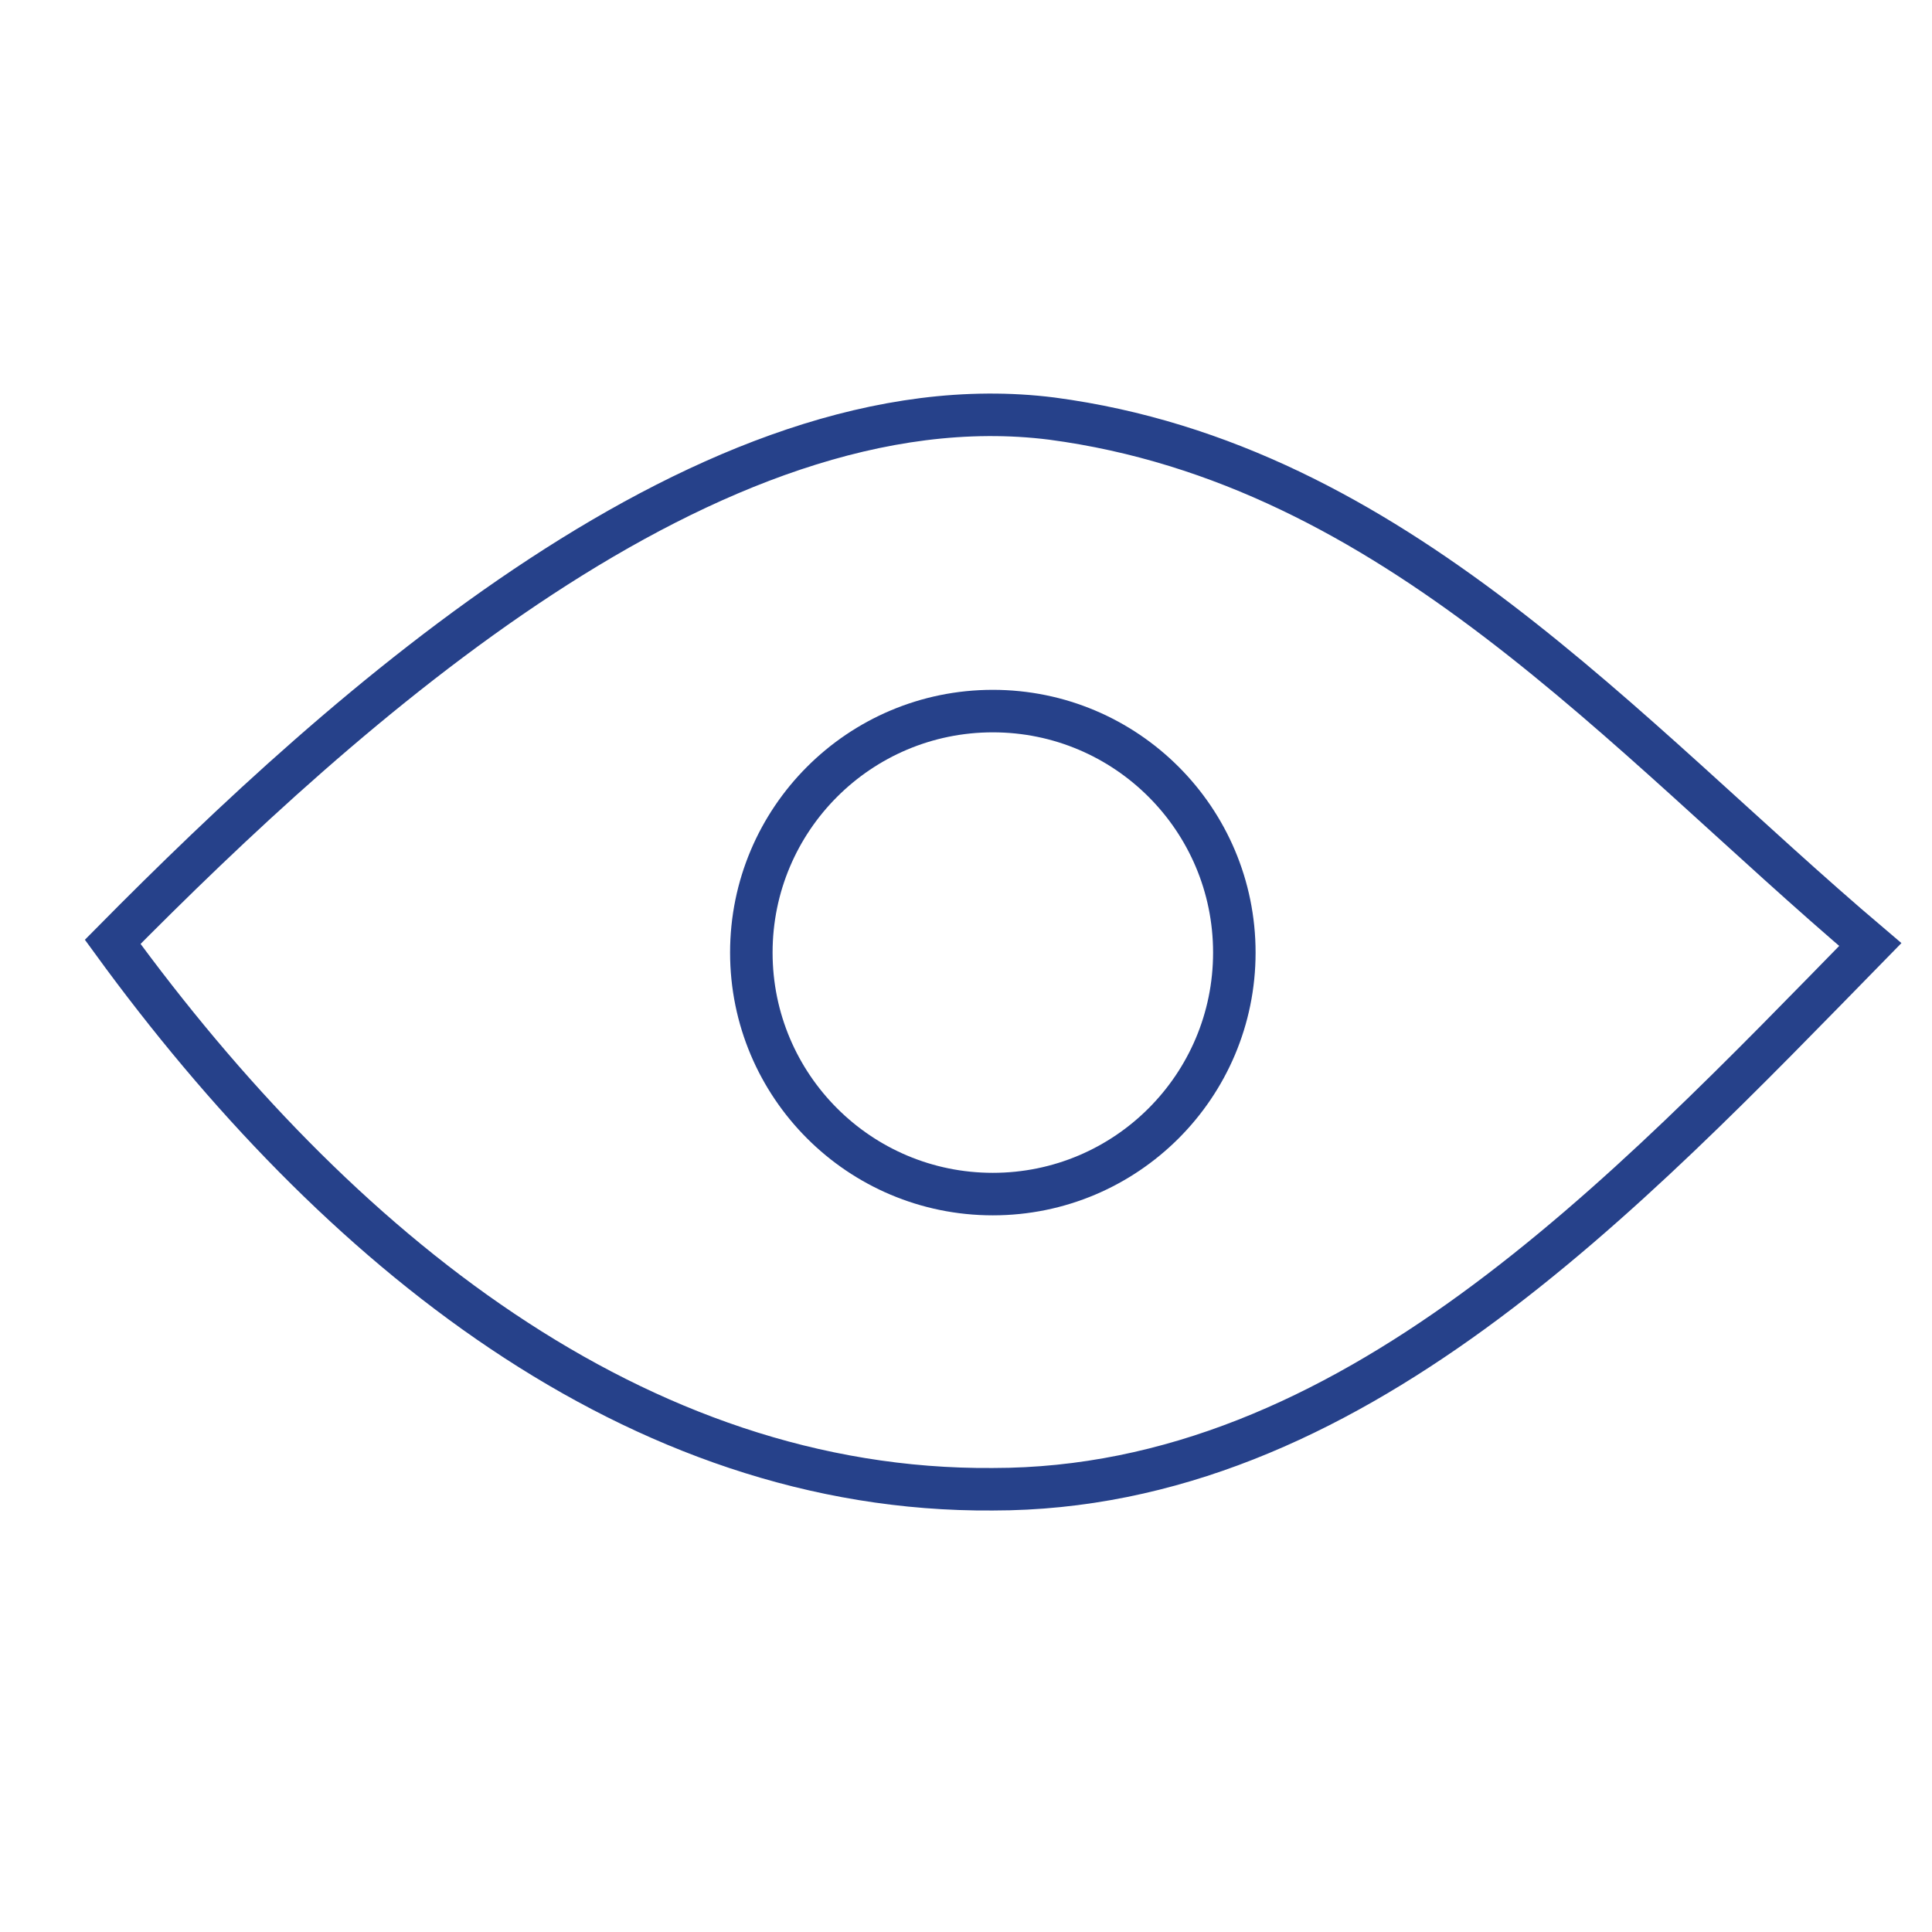 <?xml version="1.0" encoding="utf-8"?>
<!-- Generator: Adobe Illustrator 26.0.0, SVG Export Plug-In . SVG Version: 6.00 Build 0)  -->
<svg version="1.1" id="Layer_1" xmlns="http://www.w3.org/2000/svg" xmlns:xlink="http://www.w3.org/1999/xlink" x="0px" y="0px"
	 viewBox="0 0 72 72" style="enable-background:new 0 0 72 72;" xml:space="preserve">
<style type="text/css">
	.st0{fill:none;stroke:#26418A;stroke-width:1.584;stroke-miterlimit:10;}
</style>
<g id="Layer_x0020_1">
	<path class="st0" d="M37,55.5c13.3,0,23.5-10.9,32.7-20.3C60.5,27.4,52,17.3,39.2,15.6C26.5,14,12.8,26.4,4.2,35.1
		C12.5,46.5,23.7,55.6,37,55.5L37,55.5z"/>
	<circle class="st0" cx="37" cy="35.5" r="9"/>
</g>
</svg>
